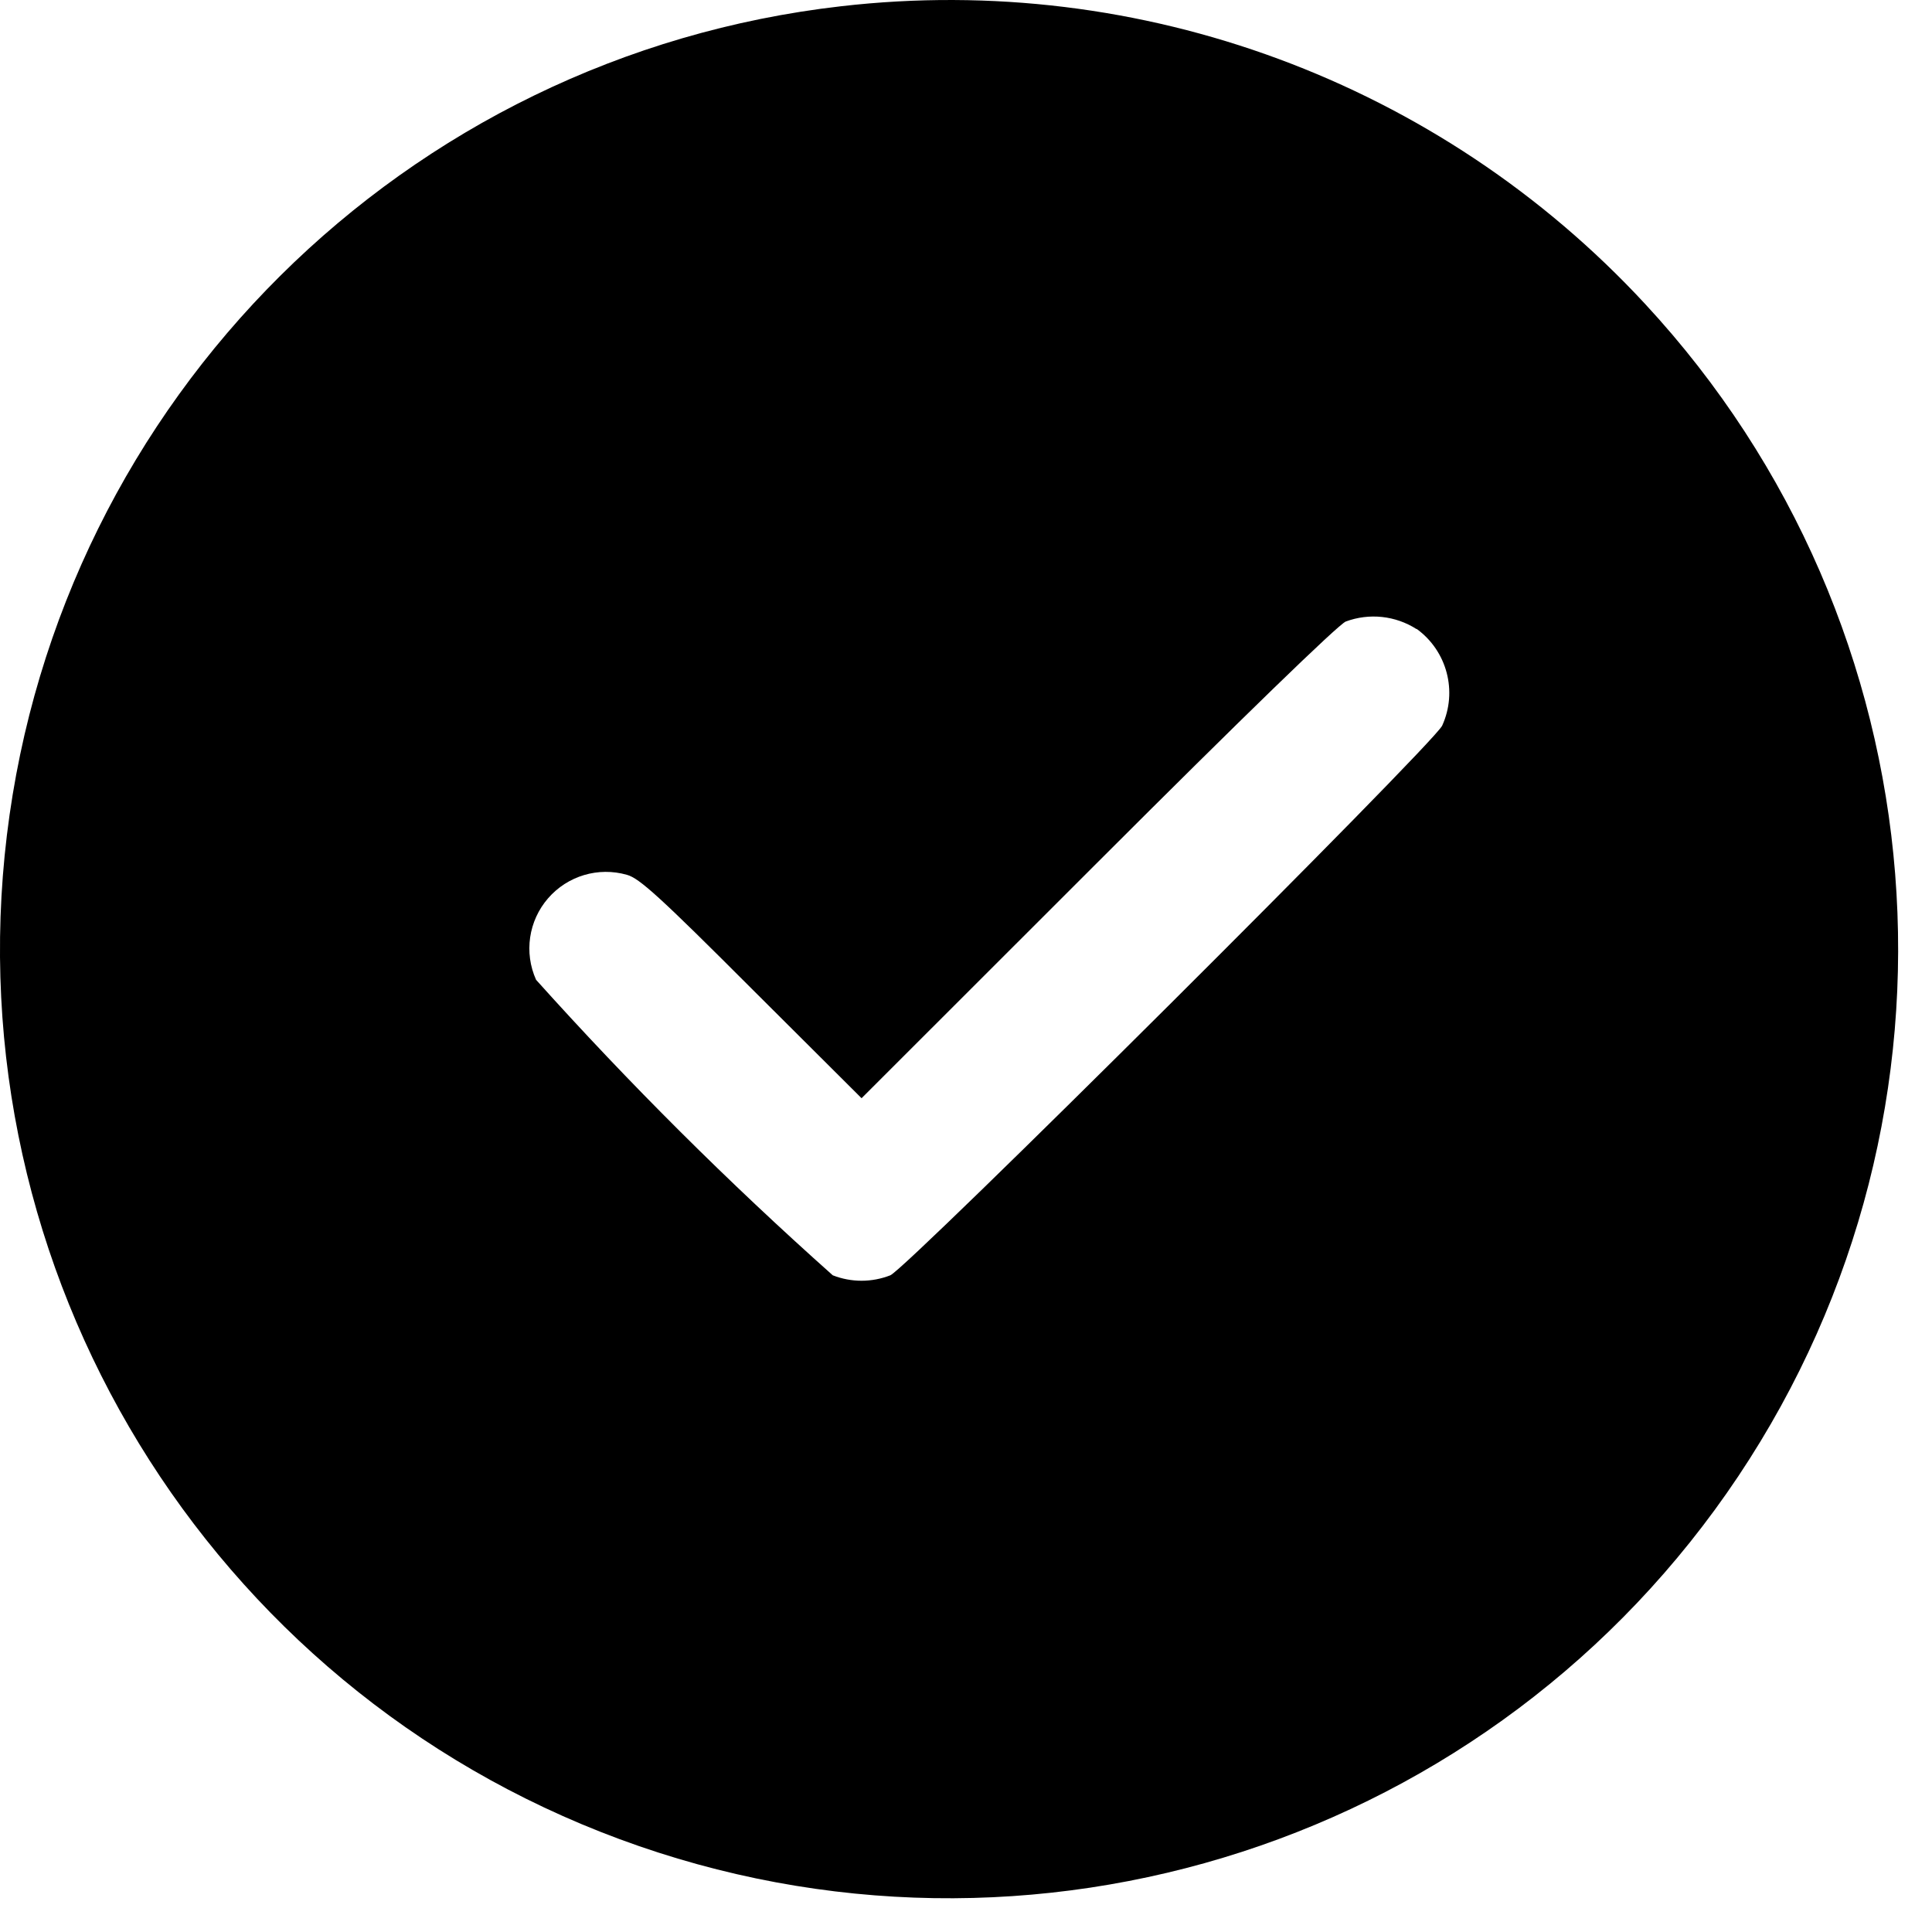 <svg xmlns="http://www.w3.org/2000/svg" width="53" height="53" viewBox="0 0 53 53" fill="none"><path fill-rule="evenodd" clip-rule="evenodd" d="M23.076 0.171C11.103 1.541 1.636 10.949 0.189 22.912C-1.257 34.876 5.696 46.269 16.997 50.453C28.298 54.636 40.993 50.518 47.686 40.497C54.379 30.476 53.321 17.171 45.127 8.335C39.497 2.256 31.307 -0.777 23.076 0.171ZM38.861 17.251C39.698 17.857 39.991 18.97 39.561 19.91C39.261 20.478 24.892 34.79 24.424 34.985C23.916 35.184 23.352 35.184 22.845 34.985C19.983 32.436 17.266 29.73 14.706 26.879C14.371 26.134 14.499 25.262 15.034 24.644C15.569 24.026 16.413 23.774 17.199 23.999C17.538 24.091 18.099 24.599 20.618 27.12L23.635 30.127L30.098 23.668C34.111 19.655 36.698 17.149 36.916 17.051C37.56 16.811 38.28 16.887 38.86 17.258" fill="black"></path></svg>